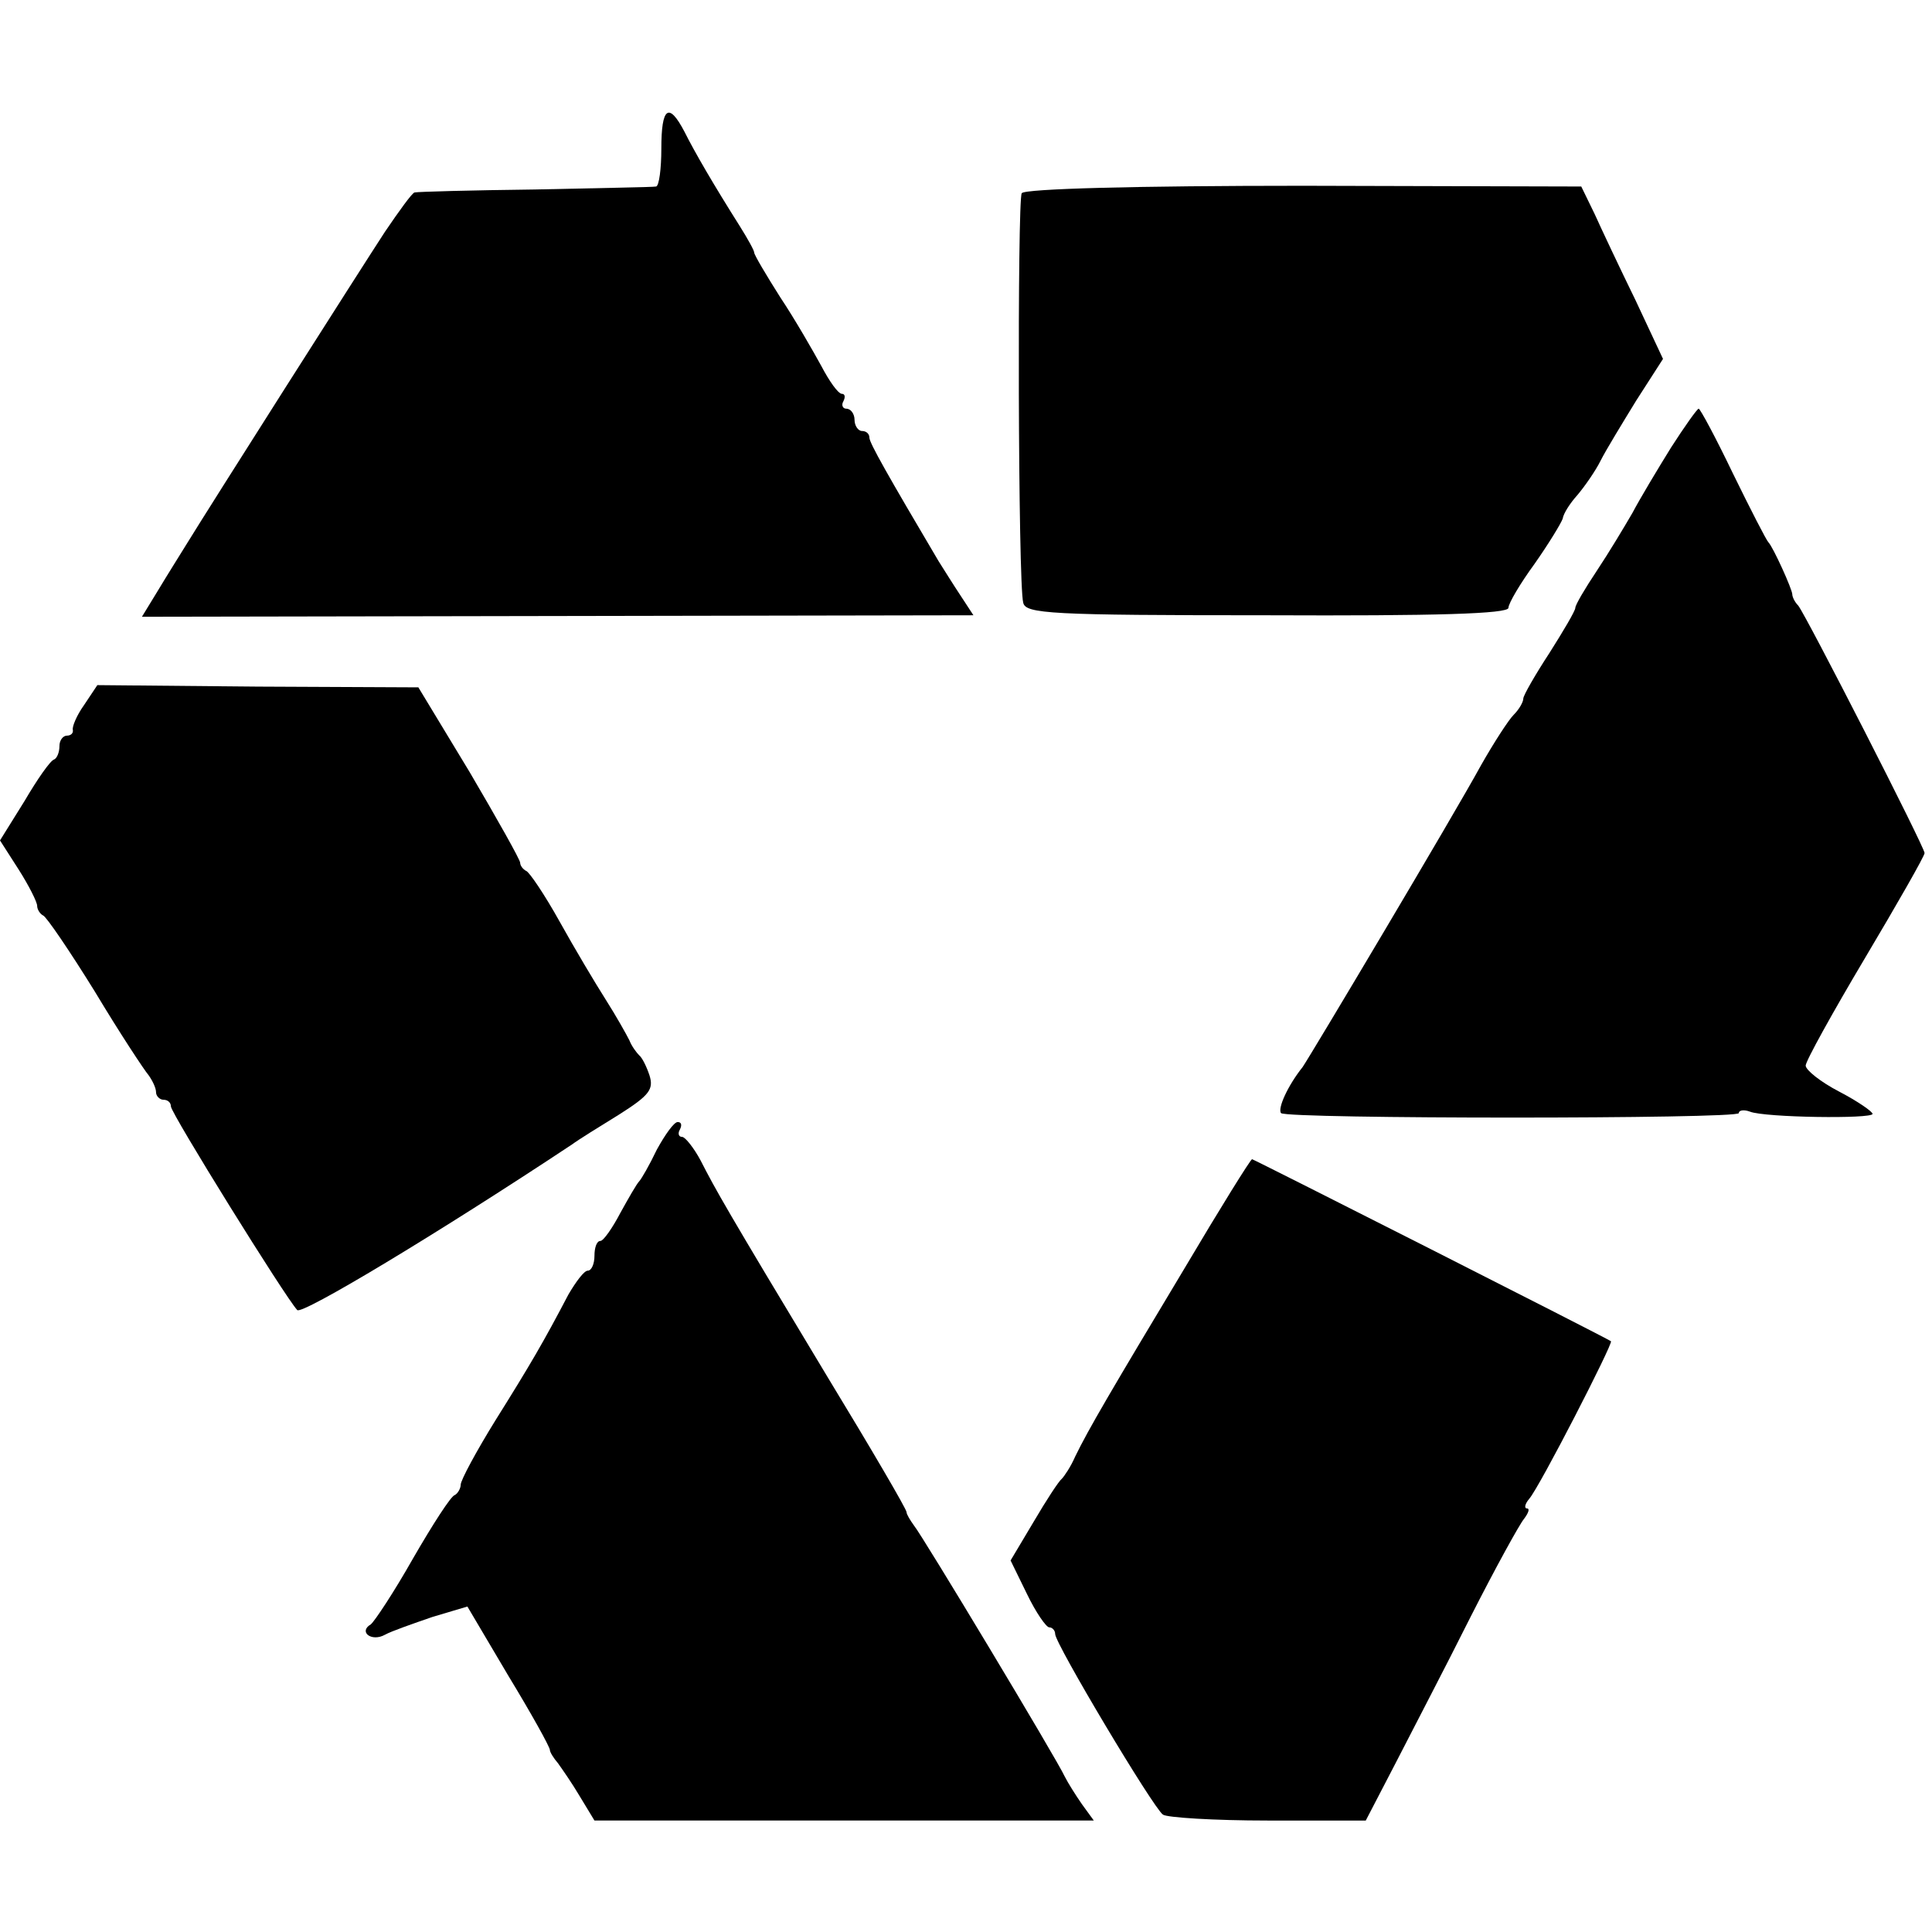 <?xml version="1.0" standalone="no"?>
<!DOCTYPE svg PUBLIC "-//W3C//DTD SVG 20010904//EN"
 "http://www.w3.org/TR/2001/REC-SVG-20010904/DTD/svg10.dtd">
<svg version="1.0" xmlns="http://www.w3.org/2000/svg"
 width="260pt" height="260pt" viewBox="0 0 260 260"
 preserveAspectRatio="xMidYMid meet">
<g transform="translate(0,260) scale(0.1,-0.1)"
fill="#000000" stroke="none">
<path d="M890 2400 c0 -27 -3 -50 -7 -51 -5 -1 -78 -2 -163 -4 -85 -1 -158 -3
-162 -4 -3 0 -21 -25 -40 -53 -32 -49 -233 -365 -268 -422 -8 -13 -25 -40 -37
-60 l-22 -36 560 1 559 1 -17 26 c-10 15 -23 36 -30 47 -68 115 -93 159 -93
166 0 5 -4 9 -10 9 -5 0 -10 7 -10 15 0 8 -5 15 -11 15 -5 0 -7 5 -4 10 3 6 2
10 -2 10 -5 0 -17 17 -28 38 -11 20 -35 62 -55 92 -19 30 -35 57 -35 60 0 3
-9 19 -19 35 -36 57 -61 100 -75 128 -21 40 -31 33 -31 -23z"/>
<path d="M1375 2340 c-6 -10 -5 -525 2 -551 3 -15 36 -17 328 -17 228 -1 325
2 325 10 0 6 16 33 35 59 19 27 36 55 38 61 1 7 10 21 20 32 10 12 24 32 31
46 7 14 29 50 48 81 l36 56 -37 79 c-21 43 -46 96 -55 116 l-18 37 -374 1
c-224 0 -375 -4 -379 -10z"/>
<path d="M2249 1998 c-18 -29 -42 -69 -52 -88 -11 -19 -32 -54 -48 -78 -16
-24 -29 -46 -29 -50 0 -4 -16 -31 -35 -61 -19 -29 -35 -57 -35 -61 0 -5 -6
-15 -13 -22 -7 -7 -27 -38 -44 -68 -36 -66 -229 -390 -240 -406 -20 -25 -34
-56 -29 -62 9 -8 616 -8 616 0 0 4 7 5 15 2 20 -8 165 -10 165 -3 0 3 -20 17
-45 30 -25 13 -45 29 -45 35 0 6 36 71 80 145 44 74 80 137 80 141 0 8 -159
319 -170 333 -5 5 -8 12 -8 15 0 7 -26 64 -32 70 -3 3 -24 44 -48 93 -23 48
-44 87 -46 87 -2 0 -19 -24 -37 -52z"/>
<path d="M113 1651 c-10 -14 -16 -29 -15 -33 1 -5 -3 -8 -8 -8 -5 0 -10 -6
-10 -14 0 -8 -3 -16 -7 -18 -5 -1 -23 -27 -40 -56 l-33 -53 25 -39 c14 -22 25
-44 25 -49 0 -5 4 -11 8 -13 4 -1 36 -48 70 -103 33 -55 66 -105 72 -112 5 -7
10 -17 10 -23 0 -5 5 -10 10 -10 6 0 10 -4 10 -9 0 -9 154 -257 170 -274 6 -7
189 103 370 223 8 6 37 24 63 40 41 26 47 34 41 53 -4 12 -10 24 -14 27 -3 3
-10 12 -13 20 -4 8 -18 33 -32 55 -14 22 -42 69 -62 105 -20 36 -41 67 -45 68
-4 2 -8 7 -8 11 0 4 -31 59 -68 122 l-69 114 -216 1 -216 2 -18 -27z"/>
<path d="M884 1053 c-10 -21 -21 -40 -24 -43 -3 -3 -14 -22 -25 -42 -11 -21
-23 -38 -27 -38 -5 0 -8 -9 -8 -20 0 -11 -4 -20 -9 -20 -5 0 -16 -15 -26 -32
-33 -63 -51 -94 -98 -169 -26 -42 -47 -81 -47 -87 0 -5 -4 -12 -8 -14 -5 -1
-30 -40 -56 -85 -26 -46 -52 -85 -57 -89 -17 -10 1 -24 19 -14 9 5 38 15 64
24 l47 14 55 -93 c31 -51 56 -96 56 -100 0 -3 5 -11 11 -18 5 -7 19 -27 29
-44 l20 -33 336 0 336 0 -16 22 c-9 13 -19 29 -23 37 -11 24 -192 325 -203
338 -5 7 -10 15 -10 18 0 4 -48 86 -107 183 -138 229 -150 251 -170 290 -9 17
-21 32 -25 32 -5 0 -6 5 -3 10 3 6 2 10 -3 10 -5 0 -17 -17 -28 -37z"/>
<path d="M1594 893 c-99 -165 -129 -216 -147 -253 -6 -14 -15 -27 -18 -30 -4
-3 -21 -29 -38 -58 l-31 -52 22 -45 c12 -25 26 -45 30 -45 4 0 8 -4 8 -9 0
-13 132 -234 145 -243 5 -4 69 -8 141 -8 l132 0 40 77 c22 43 68 131 101 197
33 65 66 125 72 132 6 8 8 14 4 14 -4 0 -3 6 3 13 14 16 113 209 110 212 -5 4
-481 245 -483 245 -2 0 -43 -66 -91 -147z"/>
</g>
</svg>
